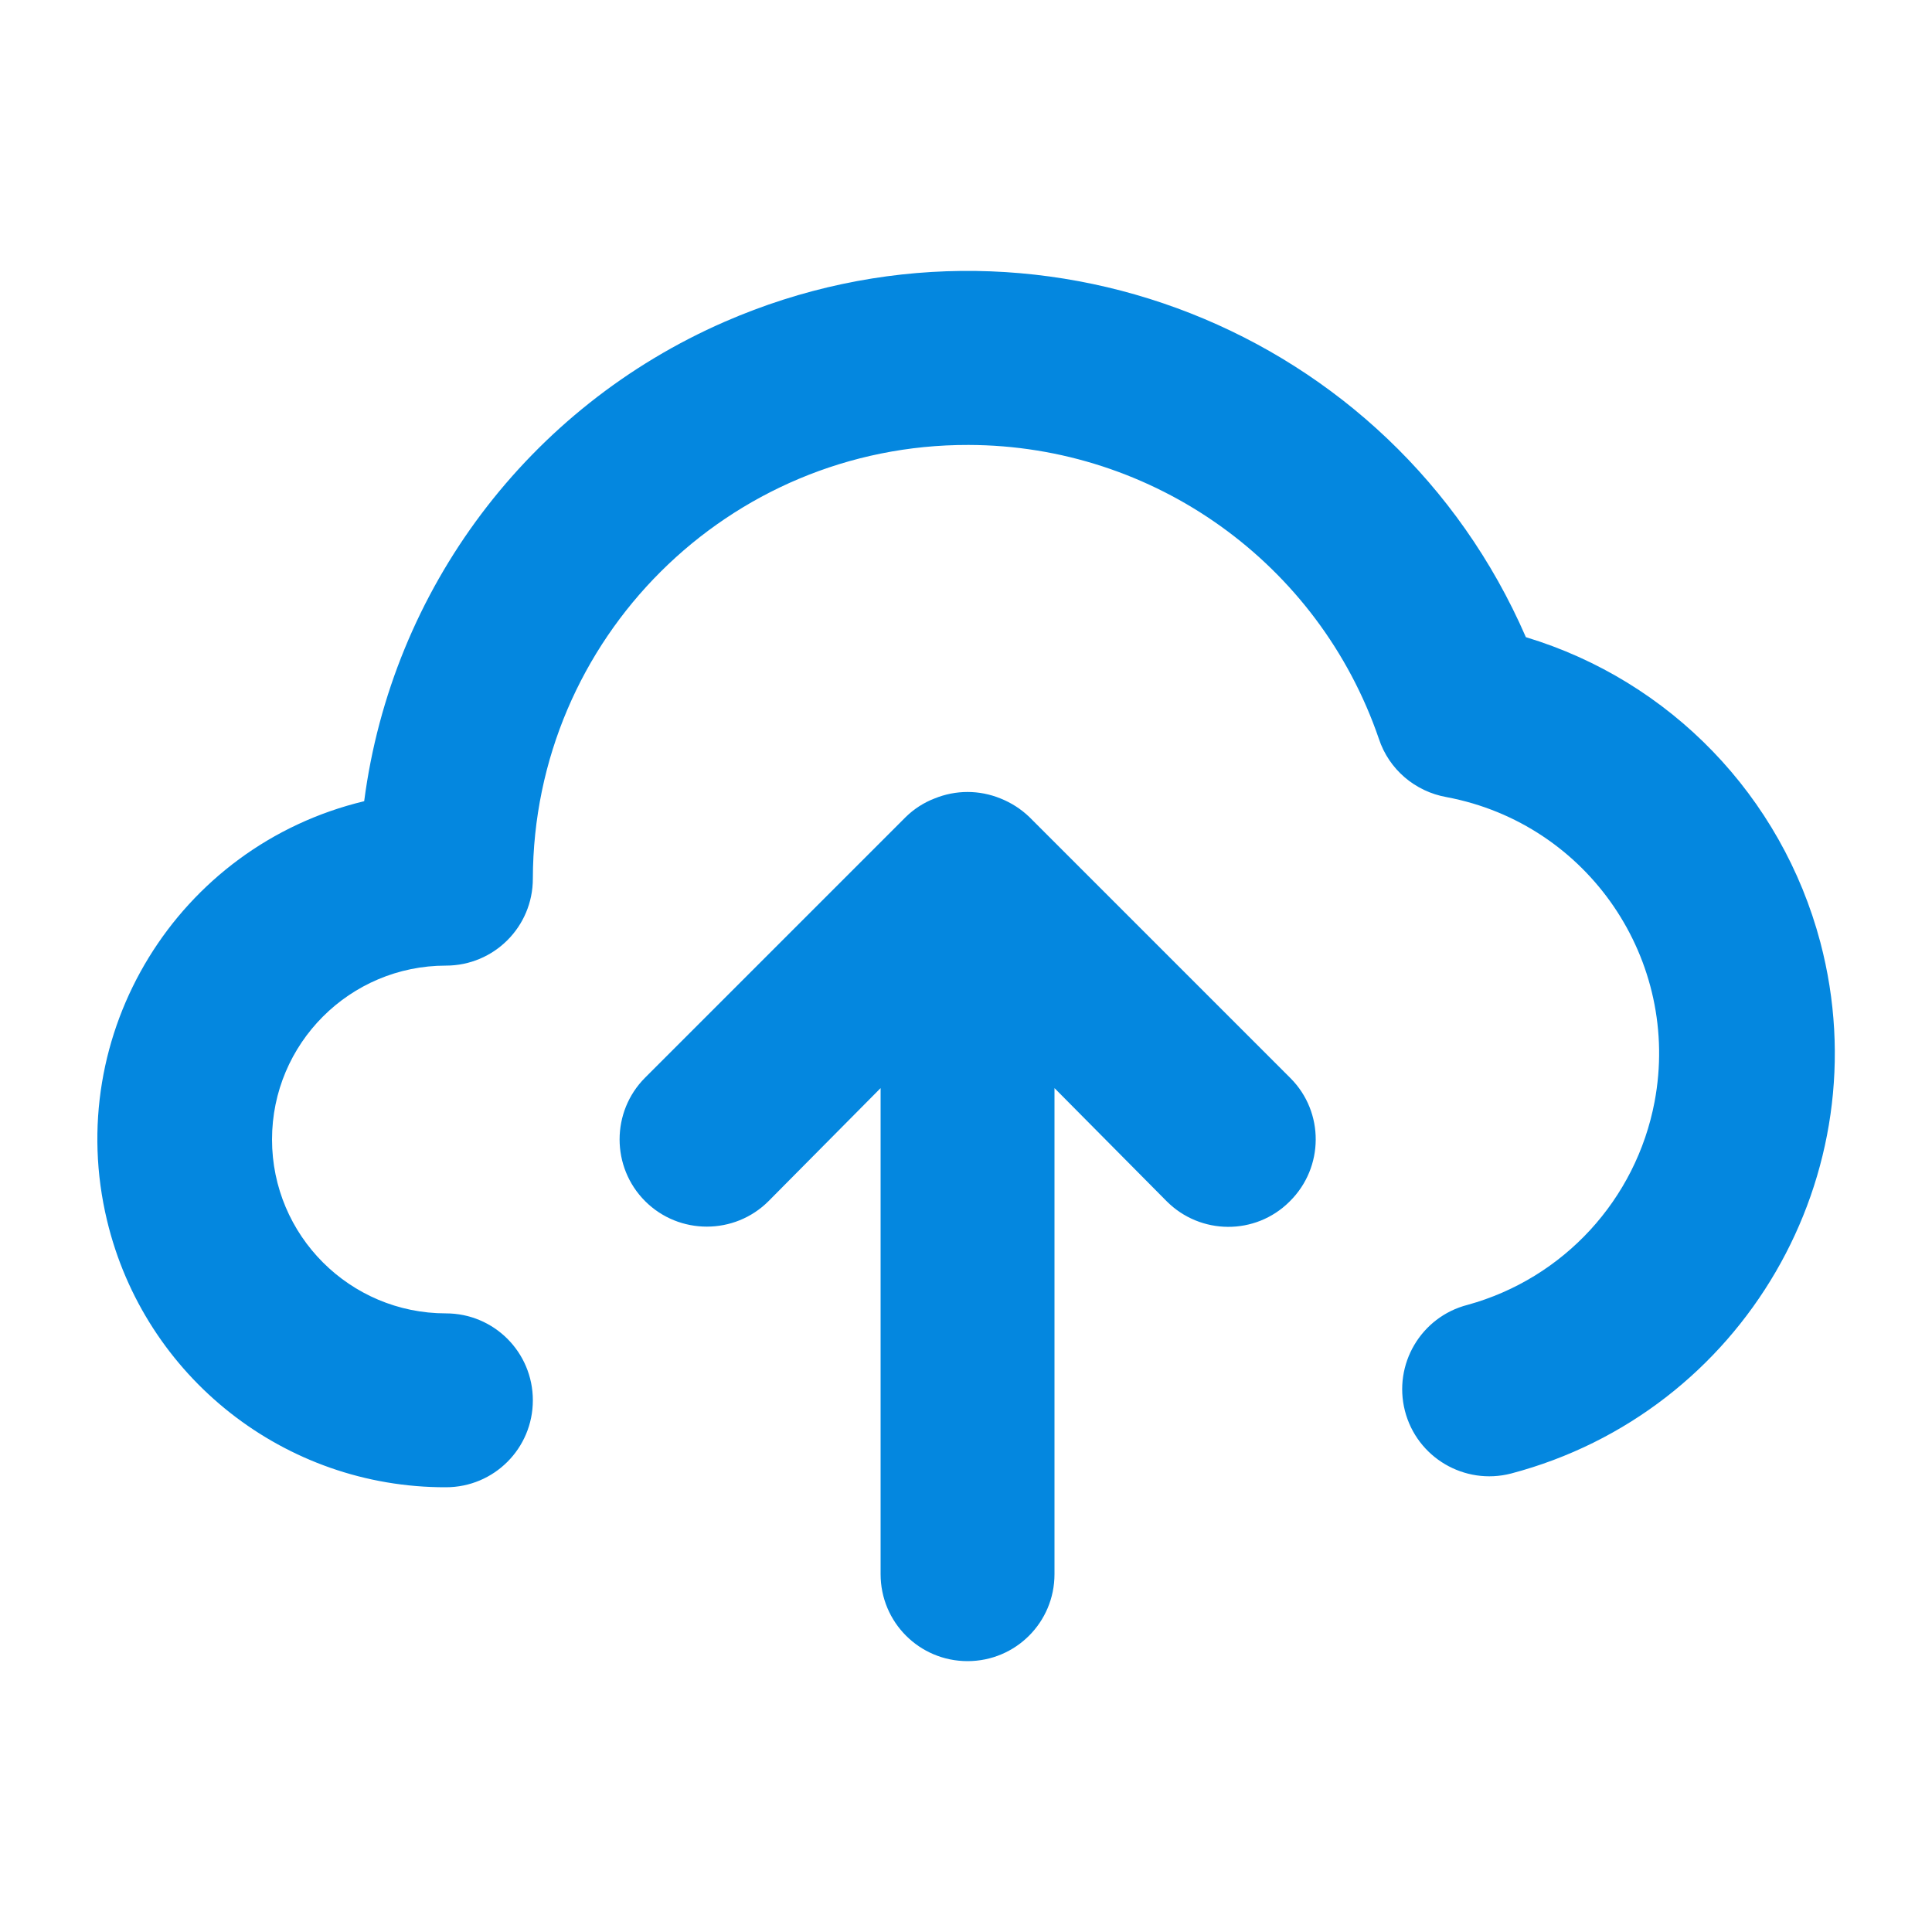 <?xml version="1.0" encoding="UTF-8"?>
<svg id="Layer_1" data-name="Layer 1" xmlns="http://www.w3.org/2000/svg" viewBox="0 0 100 100">
  <defs>
    <style>
      .cls-1 {
        fill: #0487df;
      }
    </style>
  </defs>
  <path class="cls-1" d="M78.97,32.96c-6.94-15.95-25.5-23.26-41.45-16.31-10.15,4.42-17.24,13.84-18.67,24.82-9.67,2.32-15.63,12.03-13.31,21.7,1.94,8.11,9.2,13.83,17.54,13.81,2.49,0,4.5-2.01,4.5-4.5s-2.01-4.5-4.5-4.5c-4.97,0-9-4.03-9-9s4.03-9,9-9c2.49,0,4.5-2.01,4.5-4.5.03-12.43,10.12-22.48,22.55-22.45,9.6.02,18.13,6.13,21.24,15.21.52,1.58,1.87,2.73,3.51,3.02,7.33,1.38,12.14,8.45,10.76,15.77-.96,5.06-4.71,9.14-9.68,10.51-2.41.62-3.86,3.08-3.24,5.49.62,2.41,3.08,3.86,5.49,3.24,12.01-3.17,19.18-15.49,16.01-27.5-2-7.55-7.76-13.53-15.24-15.79ZM53.27,42.28c-.43-.41-.93-.73-1.48-.95-1.1-.45-2.32-.45-3.42,0-.55.21-1.06.54-1.48.95l-13.5,13.5c-1.76,1.76-1.76,4.63,0,6.39s4.63,1.76,6.39,0l5.8-5.85v25.16c0,2.49,2.01,4.5,4.5,4.5s4.5-2.01,4.5-4.5v-25.16l5.8,5.85c1.75,1.76,4.6,1.78,6.36.03,0,0,.02-.02.03-.03,1.76-1.75,1.78-4.6.03-6.36,0,0-.02-.02-.03-.03l-13.5-13.5Z"/>
</svg>